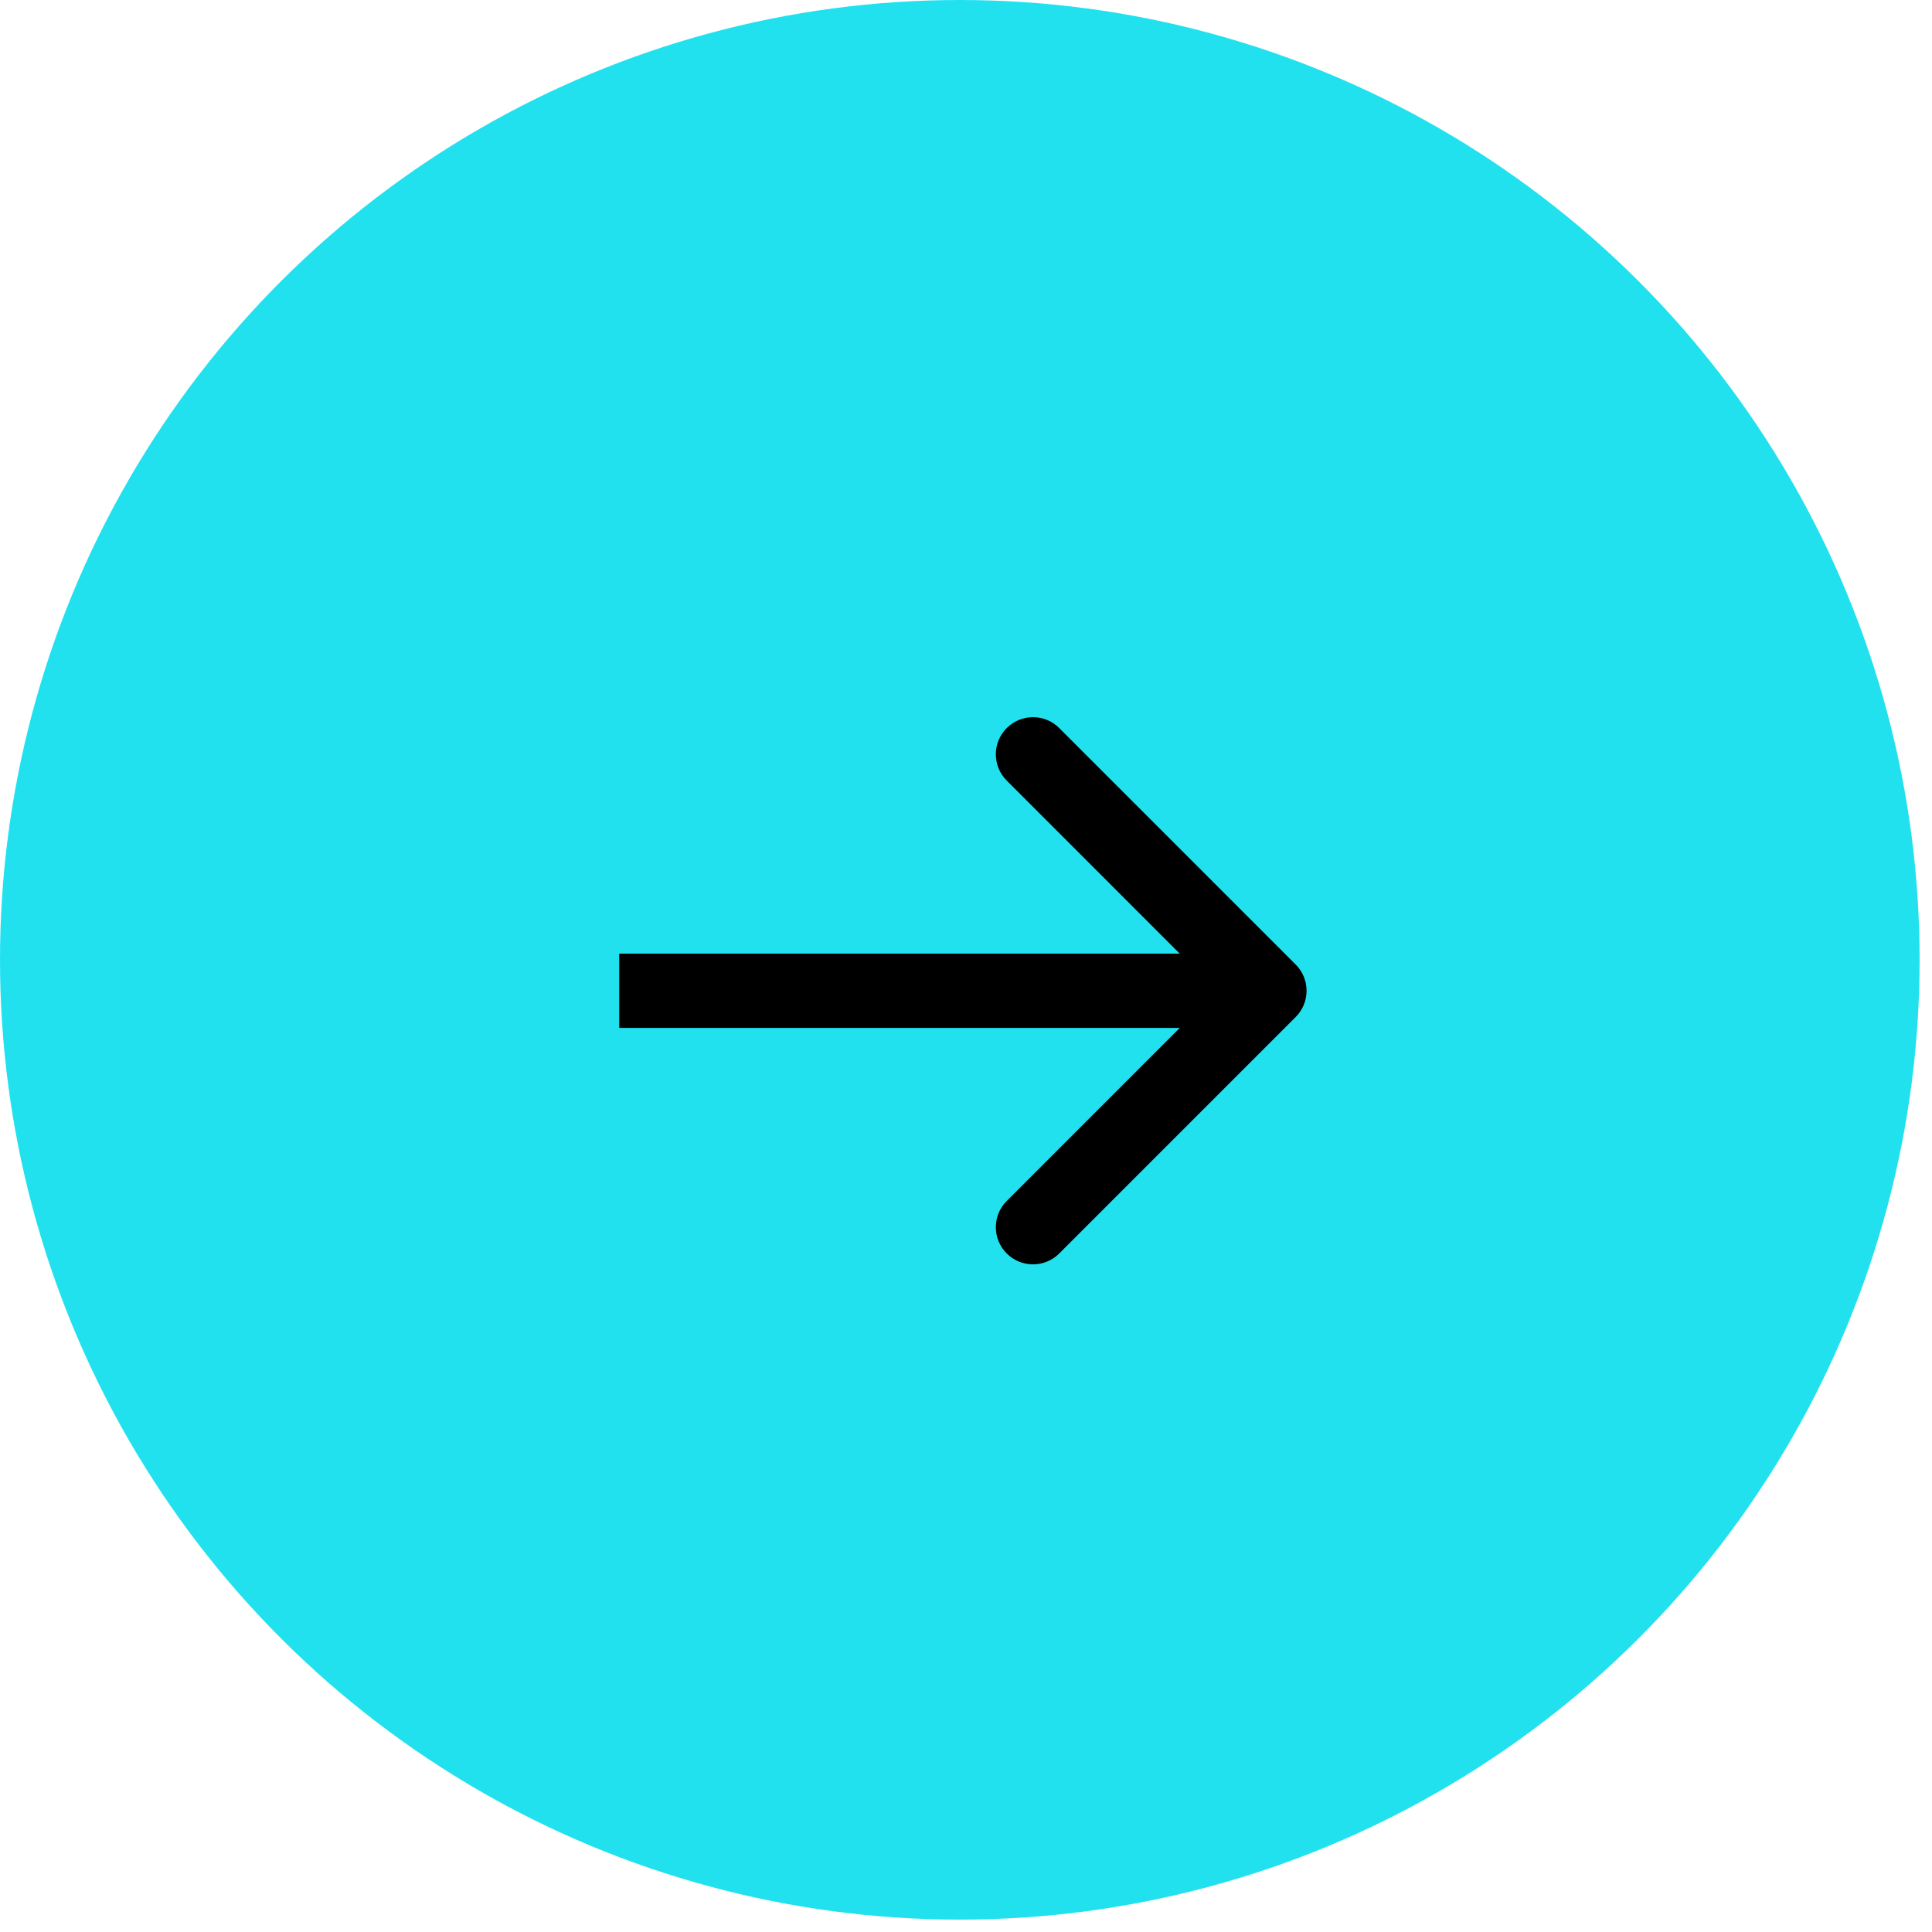 <svg width="39" height="39" viewBox="0 0 39 39" fill="none" xmlns="http://www.w3.org/2000/svg">
<circle cx="19.375" cy="19.375" r="19.375" transform="rotate(-90 19.375 19.375)" fill="#22E1EF"/>
<path d="M26.155 20.53C26.448 20.237 26.448 19.763 26.155 19.47L21.382 14.697C21.09 14.404 20.615 14.404 20.322 14.697C20.029 14.99 20.029 15.464 20.322 15.757L24.564 20L20.322 24.243C20.029 24.535 20.029 25.01 20.322 25.303C20.615 25.596 21.09 25.596 21.382 25.303L26.155 20.53ZM12.5 20.75L25.625 20.75L25.625 19.25L12.5 19.25L12.5 20.75Z" fill="black"/>
</svg>
